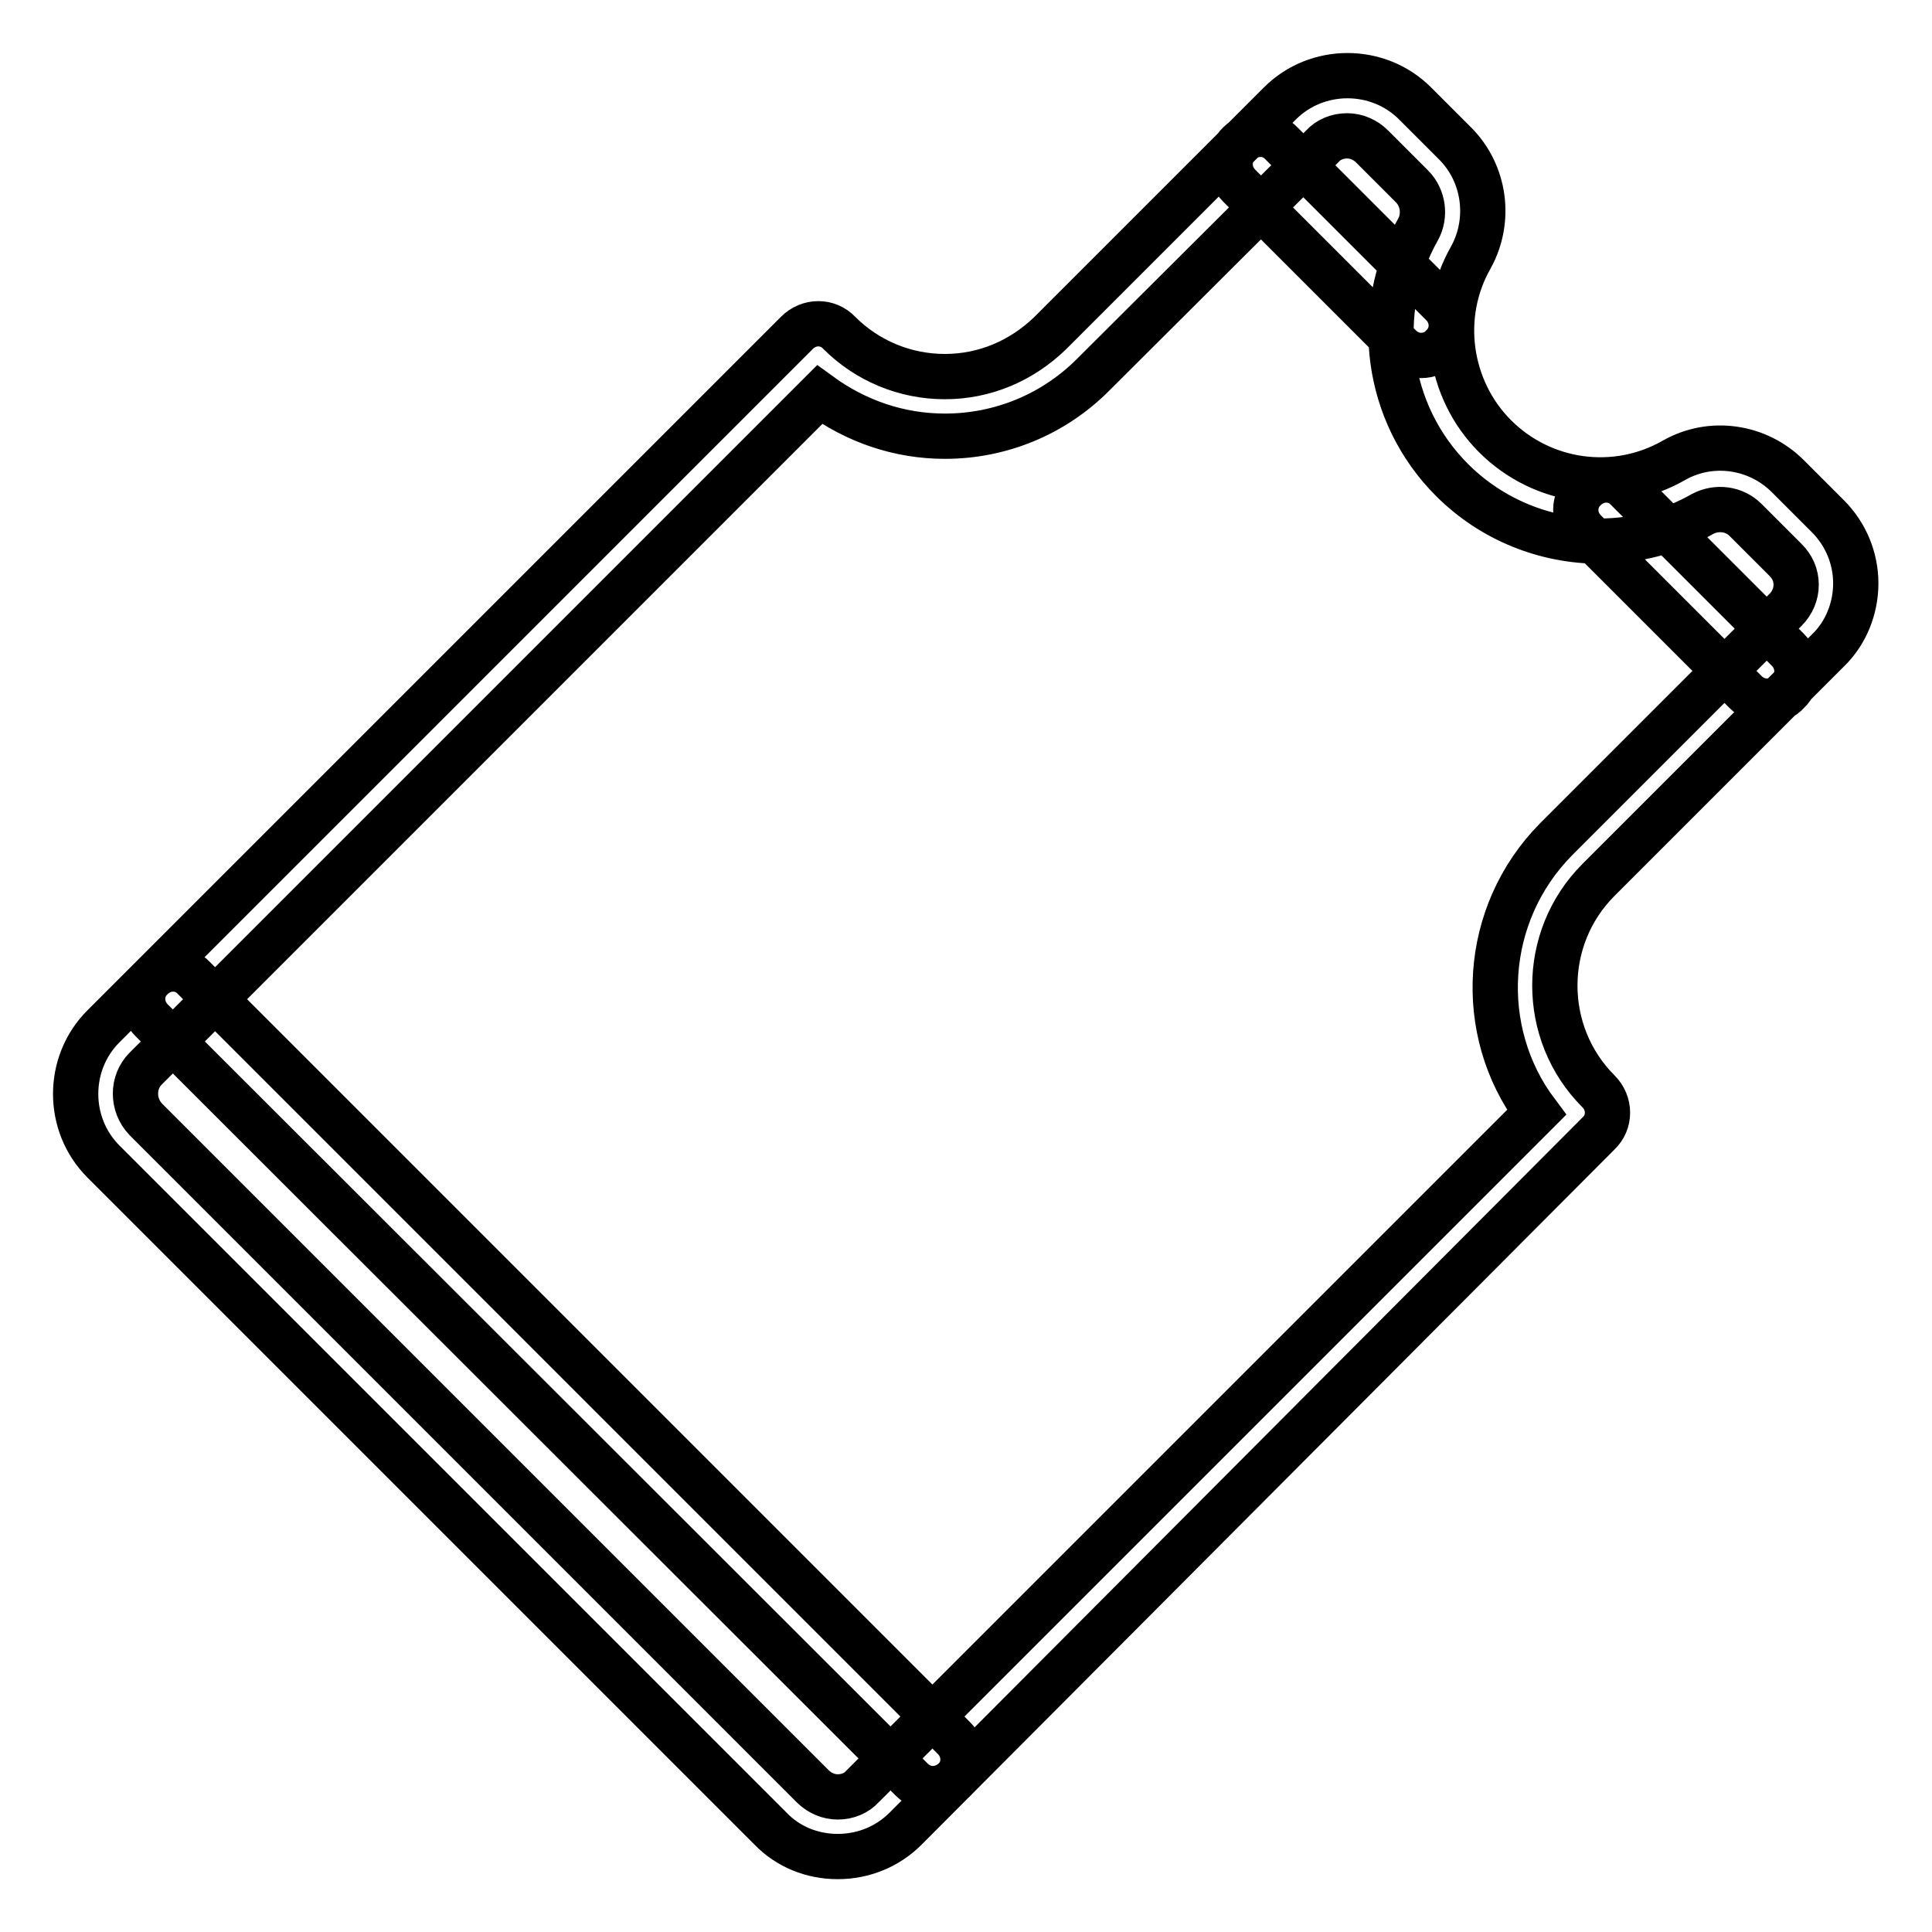 <?xml version="1.0" encoding="utf-8"?>
<!-- Svg Vector Icons : http://www.onlinewebfonts.com/icon -->
<!DOCTYPE svg PUBLIC "-//W3C//DTD SVG 1.1//EN" "http://www.w3.org/Graphics/SVG/1.1/DTD/svg11.dtd">
<svg version="1.1" xmlns="http://www.w3.org/2000/svg" xmlns:xlink="http://www.w3.org/1999/xlink" x="0px" y="0px" viewBox="0 0 256 256" enable-background="new 0 0 256 256" xml:space="preserve">
<g> <path stroke-width="6" fill-opacity="0" stroke="#000000"  d="M111,246c-3.4,0-6.6-1.3-8.9-3.7l-88.4-88.4c-4.9-4.9-4.9-13,0-17.9l91.9-91.9c1.6-1.6,4.1-1.6,5.6,0 c3.7,3.7,8.7,5.8,14,5.8s10.2-2.1,14-5.8l30.4-30.4c4.9-4.9,13-4.9,17.9,0l5.3,5.3c4,4,4.8,10.2,2.1,15.1c-4.4,7.7-3,17.5,3.2,23.7 c6.3,6.3,16,7.6,23.7,3.2c4.9-2.8,11.1-1.9,15.1,2.1l5.3,5.3c2.4,2.4,3.7,5.6,3.7,8.9s-1.3,6.6-3.7,8.9l-30.4,30.4 c-7.7,7.7-7.7,20.3,0,28c1.6,1.6,1.6,4.1,0,5.6L120,242.3C117.6,244.7,114.4,246,111,246z M108.6,52.3l-89.3,89.3 c-1.8,1.8-1.8,4.8,0,6.7l88.4,88.4c0.9,0.9,2.1,1.4,3.3,1.4c1.3,0,2.5-0.5,3.3-1.4l89.3-89.3c-8.1-10.8-7.2-26.3,2.6-36.2 l30.4-30.4c0.9-0.9,1.4-2.1,1.4-3.3c0-1.3-0.5-2.4-1.4-3.3l-5.3-5.3c-1.5-1.5-3.8-1.8-5.7-0.8c-4.2,2.4-8.9,3.6-13.6,3.6 c-7.2,0-14.3-2.8-19.6-8.1c-8.8-8.8-10.6-22.4-4.5-33.2c1-1.8,0.7-4.2-0.8-5.7l-5.3-5.3c-0.9-0.9-2.1-1.4-3.3-1.4 c-1.3,0-2.5,0.5-3.3,1.4l-30.4,30.3c-5.2,5.2-12.2,8.1-19.6,8.1C119.1,57.8,113.4,55.8,108.6,52.3z M123.6,237c-1,0-2-0.4-2.8-1.2 L20.1,135.2c-1.6-1.6-1.6-4.1,0-5.6c1.6-1.6,4.1-1.6,5.6,0l100.7,100.7c1.6,1.6,1.6,4.1,0,5.6C125.6,236.6,124.6,237,123.6,237z  M188.3,47.1c-1,0-2-0.4-2.8-1.2l-21.3-21.3c-1.6-1.6-1.6-4.1,0-5.6c1.6-1.6,4.1-1.6,5.6,0l21.3,21.3c1.6,1.6,1.6,4.1,0,5.6 C190.4,46.7,189.3,47.1,188.3,47.1L188.3,47.1z M234.1,92.9c-1,0-2-0.4-2.8-1.2L210,70.4c-1.6-1.6-1.6-4.1,0-5.6 c1.6-1.6,4.1-1.6,5.6,0l21.3,21.3c1.6,1.6,1.6,4.1,0,5.6C236.2,92.5,235.2,92.9,234.1,92.9L234.1,92.9z"/></g>
</svg>